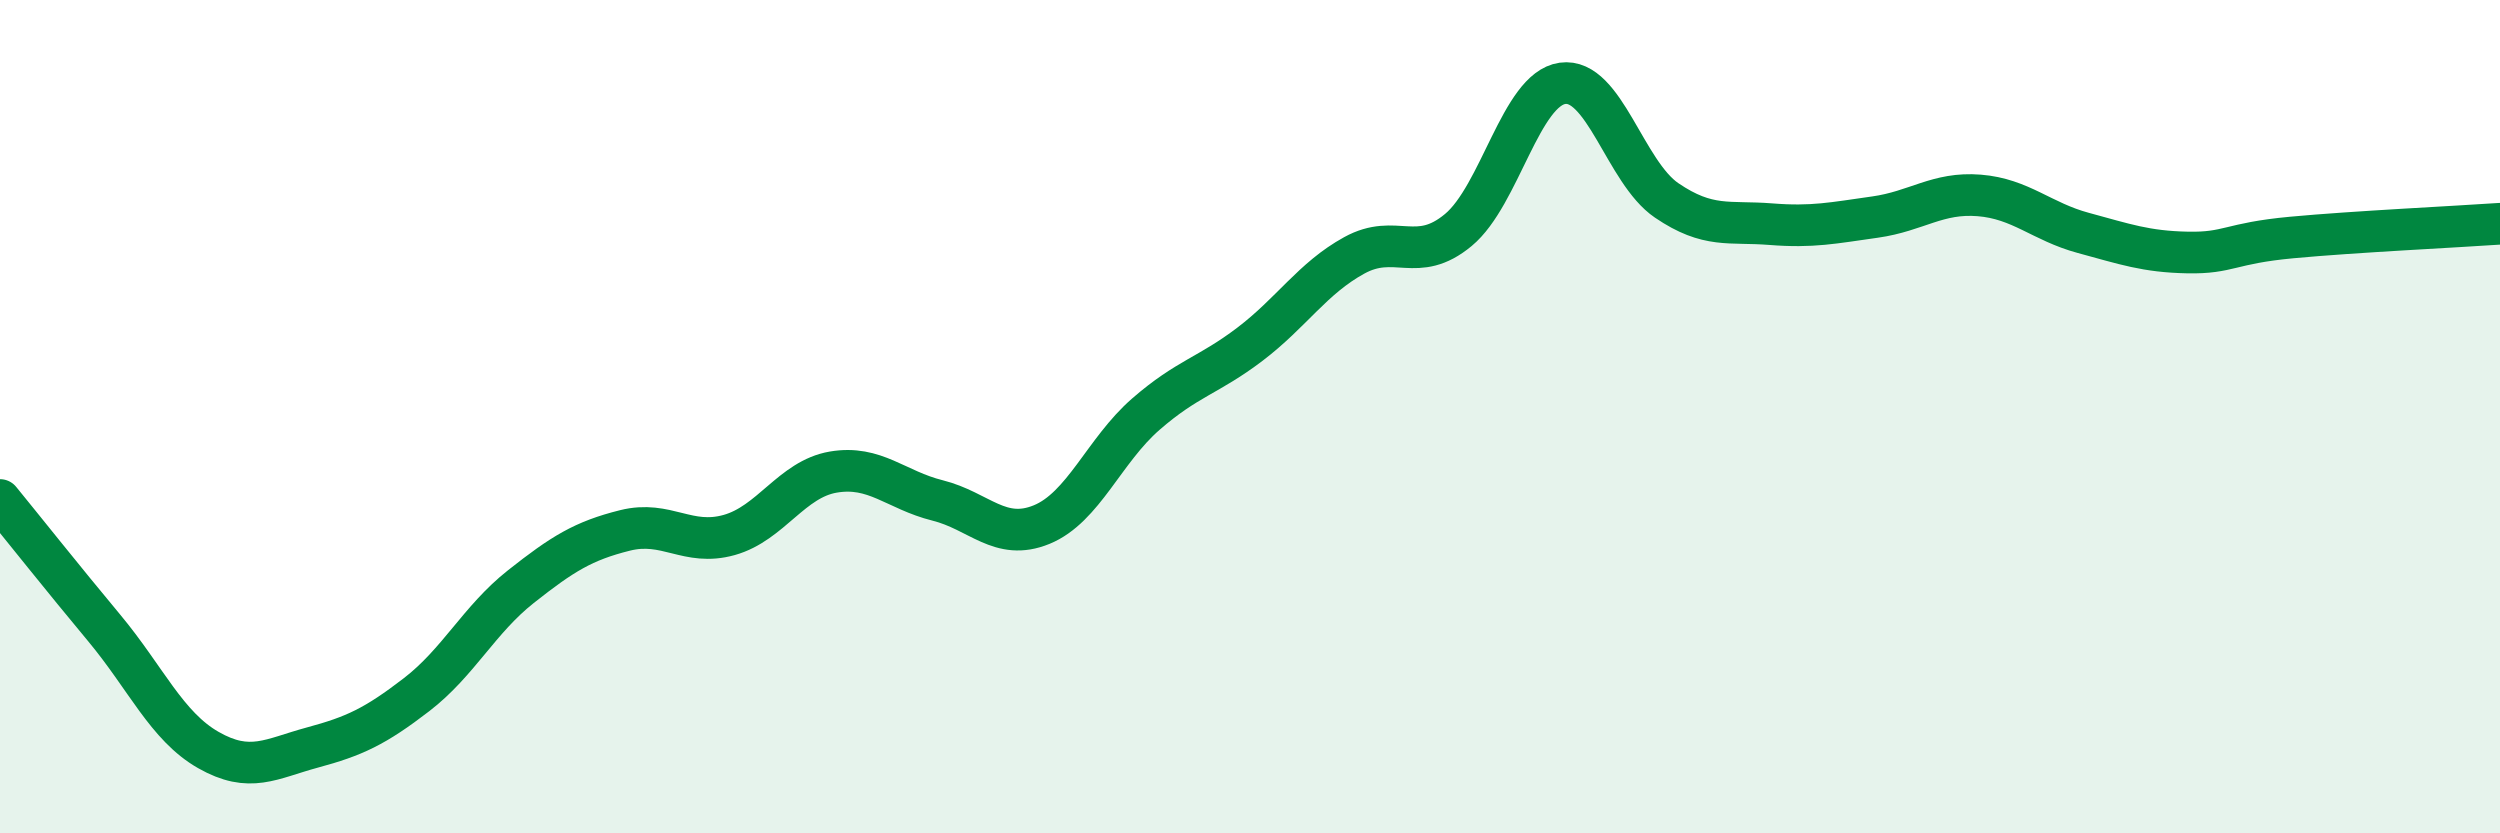 
    <svg width="60" height="20" viewBox="0 0 60 20" xmlns="http://www.w3.org/2000/svg">
      <path
        d="M 0,12 C 0.5,12.61 1.5,13.87 2.5,15.07 C 3.5,16.27 4,17.43 5,18 C 6,18.57 6.5,18.21 7.5,17.94 C 8.5,17.67 9,17.44 10,16.67 C 11,15.9 11.5,14.87 12.5,14.08 C 13.5,13.29 14,12.98 15,12.73 C 16,12.48 16.5,13.12 17.5,12.84 C 18.5,12.56 19,11.5 20,11.33 C 21,11.16 21.5,11.76 22.5,12.01 C 23.5,12.26 24,13 25,12.59 C 26,12.18 26.5,10.81 27.5,9.94 C 28.5,9.07 29,9.02 30,8.26 C 31,7.5 31.5,6.68 32.5,6.13 C 33.5,5.58 34,6.35 35,5.52 C 36,4.69 36.5,2.14 37.5,2 C 38.5,1.86 39,4.13 40,4.81 C 41,5.49 41.5,5.3 42.5,5.38 C 43.5,5.46 44,5.35 45,5.21 C 46,5.07 46.5,4.61 47.5,4.69 C 48.5,4.77 49,5.32 50,5.59 C 51,5.86 51.5,6.04 52.5,6.06 C 53.5,6.08 53.5,5.84 55,5.7 C 56.5,5.56 59,5.44 60,5.37L60 20L0 20Z"
        fill="#008740"
        opacity="0.1"
        stroke-linecap="round"
        stroke-linejoin="round"
      />
      <path
        d="M 0,12 C 0.5,12.61 1.5,13.87 2.5,15.07 C 3.5,16.27 4,17.43 5,18 C 6,18.57 6.5,18.21 7.5,17.94 C 8.5,17.67 9,17.44 10,16.67 C 11,15.9 11.5,14.87 12.5,14.08 C 13.5,13.29 14,12.98 15,12.73 C 16,12.48 16.5,13.12 17.5,12.84 C 18.5,12.56 19,11.5 20,11.33 C 21,11.16 21.5,11.76 22.5,12.01 C 23.5,12.26 24,13 25,12.59 C 26,12.18 26.5,10.81 27.5,9.94 C 28.5,9.07 29,9.02 30,8.26 C 31,7.5 31.5,6.68 32.5,6.13 C 33.5,5.58 34,6.35 35,5.52 C 36,4.69 36.5,2.14 37.5,2 C 38.5,1.86 39,4.13 40,4.81 C 41,5.49 41.5,5.3 42.5,5.38 C 43.5,5.46 44,5.35 45,5.21 C 46,5.07 46.5,4.61 47.5,4.69 C 48.5,4.77 49,5.32 50,5.59 C 51,5.86 51.5,6.04 52.5,6.06 C 53.5,6.08 53.5,5.84 55,5.7 C 56.5,5.56 59,5.44 60,5.37"
        stroke="#008740"
        stroke-width="1"
        fill="none"
        stroke-linecap="round"
        stroke-linejoin="round"
      />
    </svg>
  